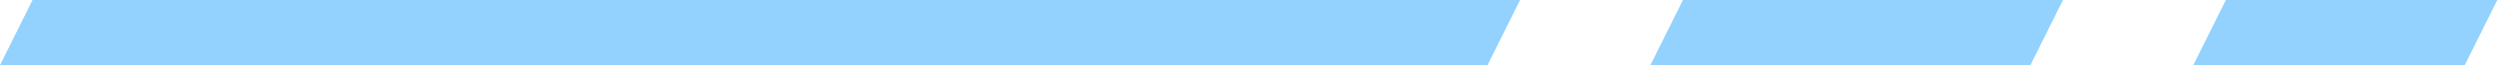 <svg width="307" height="8" viewBox="0 0 307 8" fill="none" xmlns="http://www.w3.org/2000/svg">
<path d="M273.333 0H306.667L302.667 8H269.333L273.333 0Z" fill="#93D2FE"/>
<path d="M206.667 0H253.333L249.333 8H202.667L206.667 0Z" fill="#93D2FE"/>
<path d="M4 0H186.667L182.667 8H0L4 0Z" fill="#93D2FE"/>
</svg>
